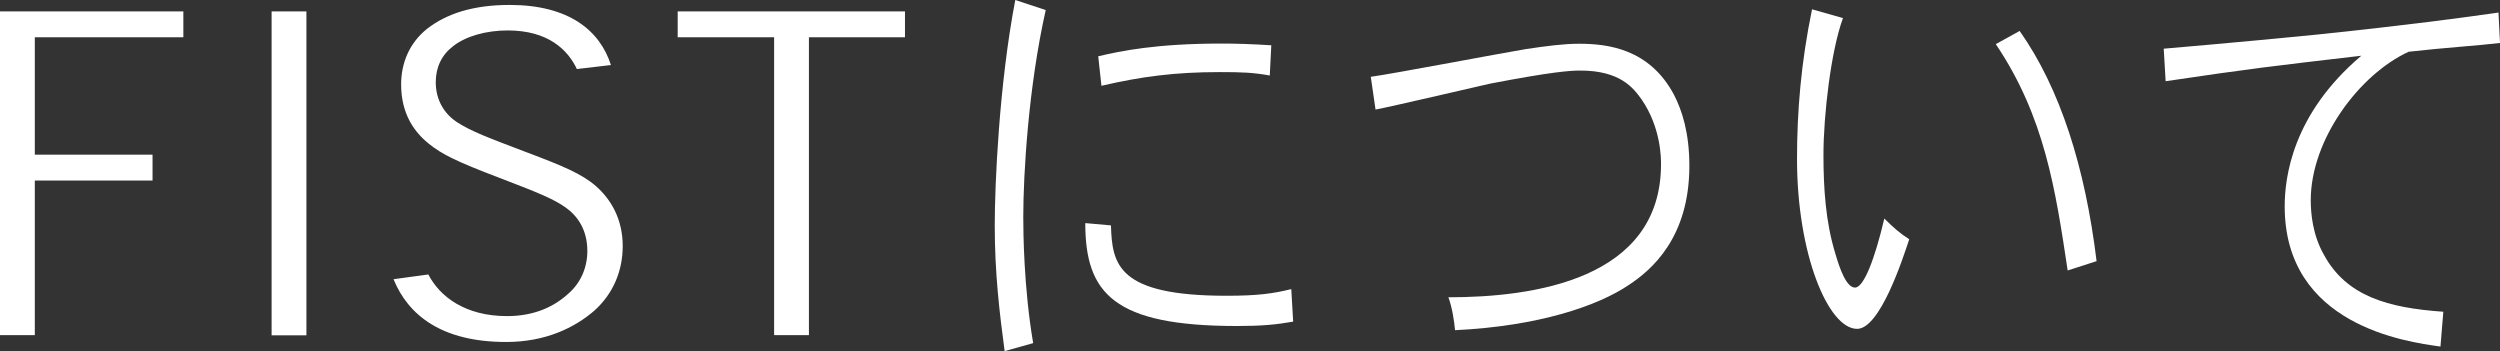 <?xml version="1.0" encoding="UTF-8"?><svg id="a" xmlns="http://www.w3.org/2000/svg" width="131.44" height="18.46" viewBox="0 0 131.44 18.46"><rect x="0" y="0" width="131.44" height="18.46" fill="#333333" stroke="none"/><defs><style>.b{fill:#fff;}</style></defs><path class="b" d="m0,17.63V.6h9.64v1.36H1.83v6.17h6.19v1.36H1.83v8.13H0Z"/><path class="b" d="m14.28,17.63V.6h1.83v17.03h-1.83Z"/><path class="b" d="m30.33,3.63c-.48-1.02-1.52-2.03-3.64-2.03-1.12,0-2.2.3-2.87.83-.6.46-.91,1.11-.91,1.89,0,.95.46,1.69,1.16,2.13.73.46,1.52.76,3.6,1.55,1.91.72,2.91,1.13,3.68,1.8.75.67,1.39,1.69,1.39,3.14,0,1.27-.48,2.49-1.5,3.4-1.02.88-2.54,1.64-4.63,1.64-3.39,0-5.15-1.41-5.92-3.3l1.83-.25c.6,1.16,1.93,2.19,4.14,2.19,1.45,0,2.49-.51,3.22-1.18.64-.55,1-1.36,1-2.24,0-1.13-.52-1.85-1.14-2.29-.62-.44-1.39-.76-3.51-1.57-2.18-.83-2.99-1.22-3.68-1.78-.75-.6-1.46-1.55-1.46-3.12,0-1.11.42-2.17,1.37-2.93,1.02-.79,2.41-1.25,4.34-1.25,3.1,0,4.74,1.34,5.32,3.16l-1.79.21Z"/><path class="b" d="m47.58,1.96h-5.05v15.66h-1.83V1.96h-5.07V.6h11.95v1.36Z"/><path class="b" d="m54.98.53c-.91,4.04-1.18,8.64-1.18,10.88,0,.74.02,3.7.52,6.63l-1.5.42c-.27-2.03-.52-4.09-.52-6.61,0-2.15.23-7.42,1.08-11.85l1.6.53Zm3.43,11.32c.06,2.06.35,3.7,6.07,3.7,1.68,0,2.47-.12,3.41-.35l.1,1.71c-.91.16-1.66.23-2.95.23-6.48,0-7.98-1.71-7.98-5.41l1.35.12Zm8.35-7.88c-.89-.16-1.48-.18-2.62-.18-2.37,0-4.11.23-6.23.72l-.17-1.55c1.18-.28,3.05-.67,6.48-.67.69,0,1.5.02,2.62.09l-.08,1.59Z"/><path class="b" d="m72.06,4.04c1.29-.18,7-1.27,8.17-1.46,1.08-.16,1.97-.28,2.79-.28,1.48,0,3.7.25,4.99,2.68.42.81.81,1.99.81,3.74,0,3.79-2,5.48-3.18,6.26-1.64,1.11-4.76,2.17-9.14,2.38-.04-.46-.15-1.2-.35-1.73,4.45,0,11.18-.92,11.18-7,0-.3,0-1.92-1.02-3.4-.44-.62-1.14-1.52-3.22-1.52-.52,0-1.43.05-4.76.69-.94.21-5.15,1.2-6.01,1.36l-.25-1.73Z"/><path class="b" d="m96.89.97c-.62,1.69-1.02,5.06-1.02,7.18,0,1.78.12,3.53.62,5.17.23.79.58,1.8,1.04,1.8s1.04-1.5,1.54-3.63c.5.49.77.74,1.31,1.09-.35,1.06-1.54,4.71-2.74,4.71-1.52,0-3.16-3.93-3.16-8.92,0-2.52.21-5.08.79-7.88l1.62.46Zm9.29.65c2.14,3.03,3.45,7.18,4.05,12.11l-1.52.49c-.64-4.25-1.21-8.09-3.78-11.9l1.25-.69Z"/><path class="b" d="m131.44,2.26c-1.18.14-2.95.25-4.8.46-2.58,1.18-5.15,4.6-5.15,7.81,0,.69.1,1.83.69,2.86,1.18,2.19,3.39,2.8,6.28,3l-.15,1.83c-1.83-.25-8.19-1.13-8.19-7.37,0-1.52.4-4.85,4.03-7.92-4.7.55-5.78.67-10.29,1.34l-.1-1.71c3.3-.28,7.38-.67,8.04-.74,5.05-.53,7.59-.88,9.56-1.16l.08,1.59Z"/></svg>